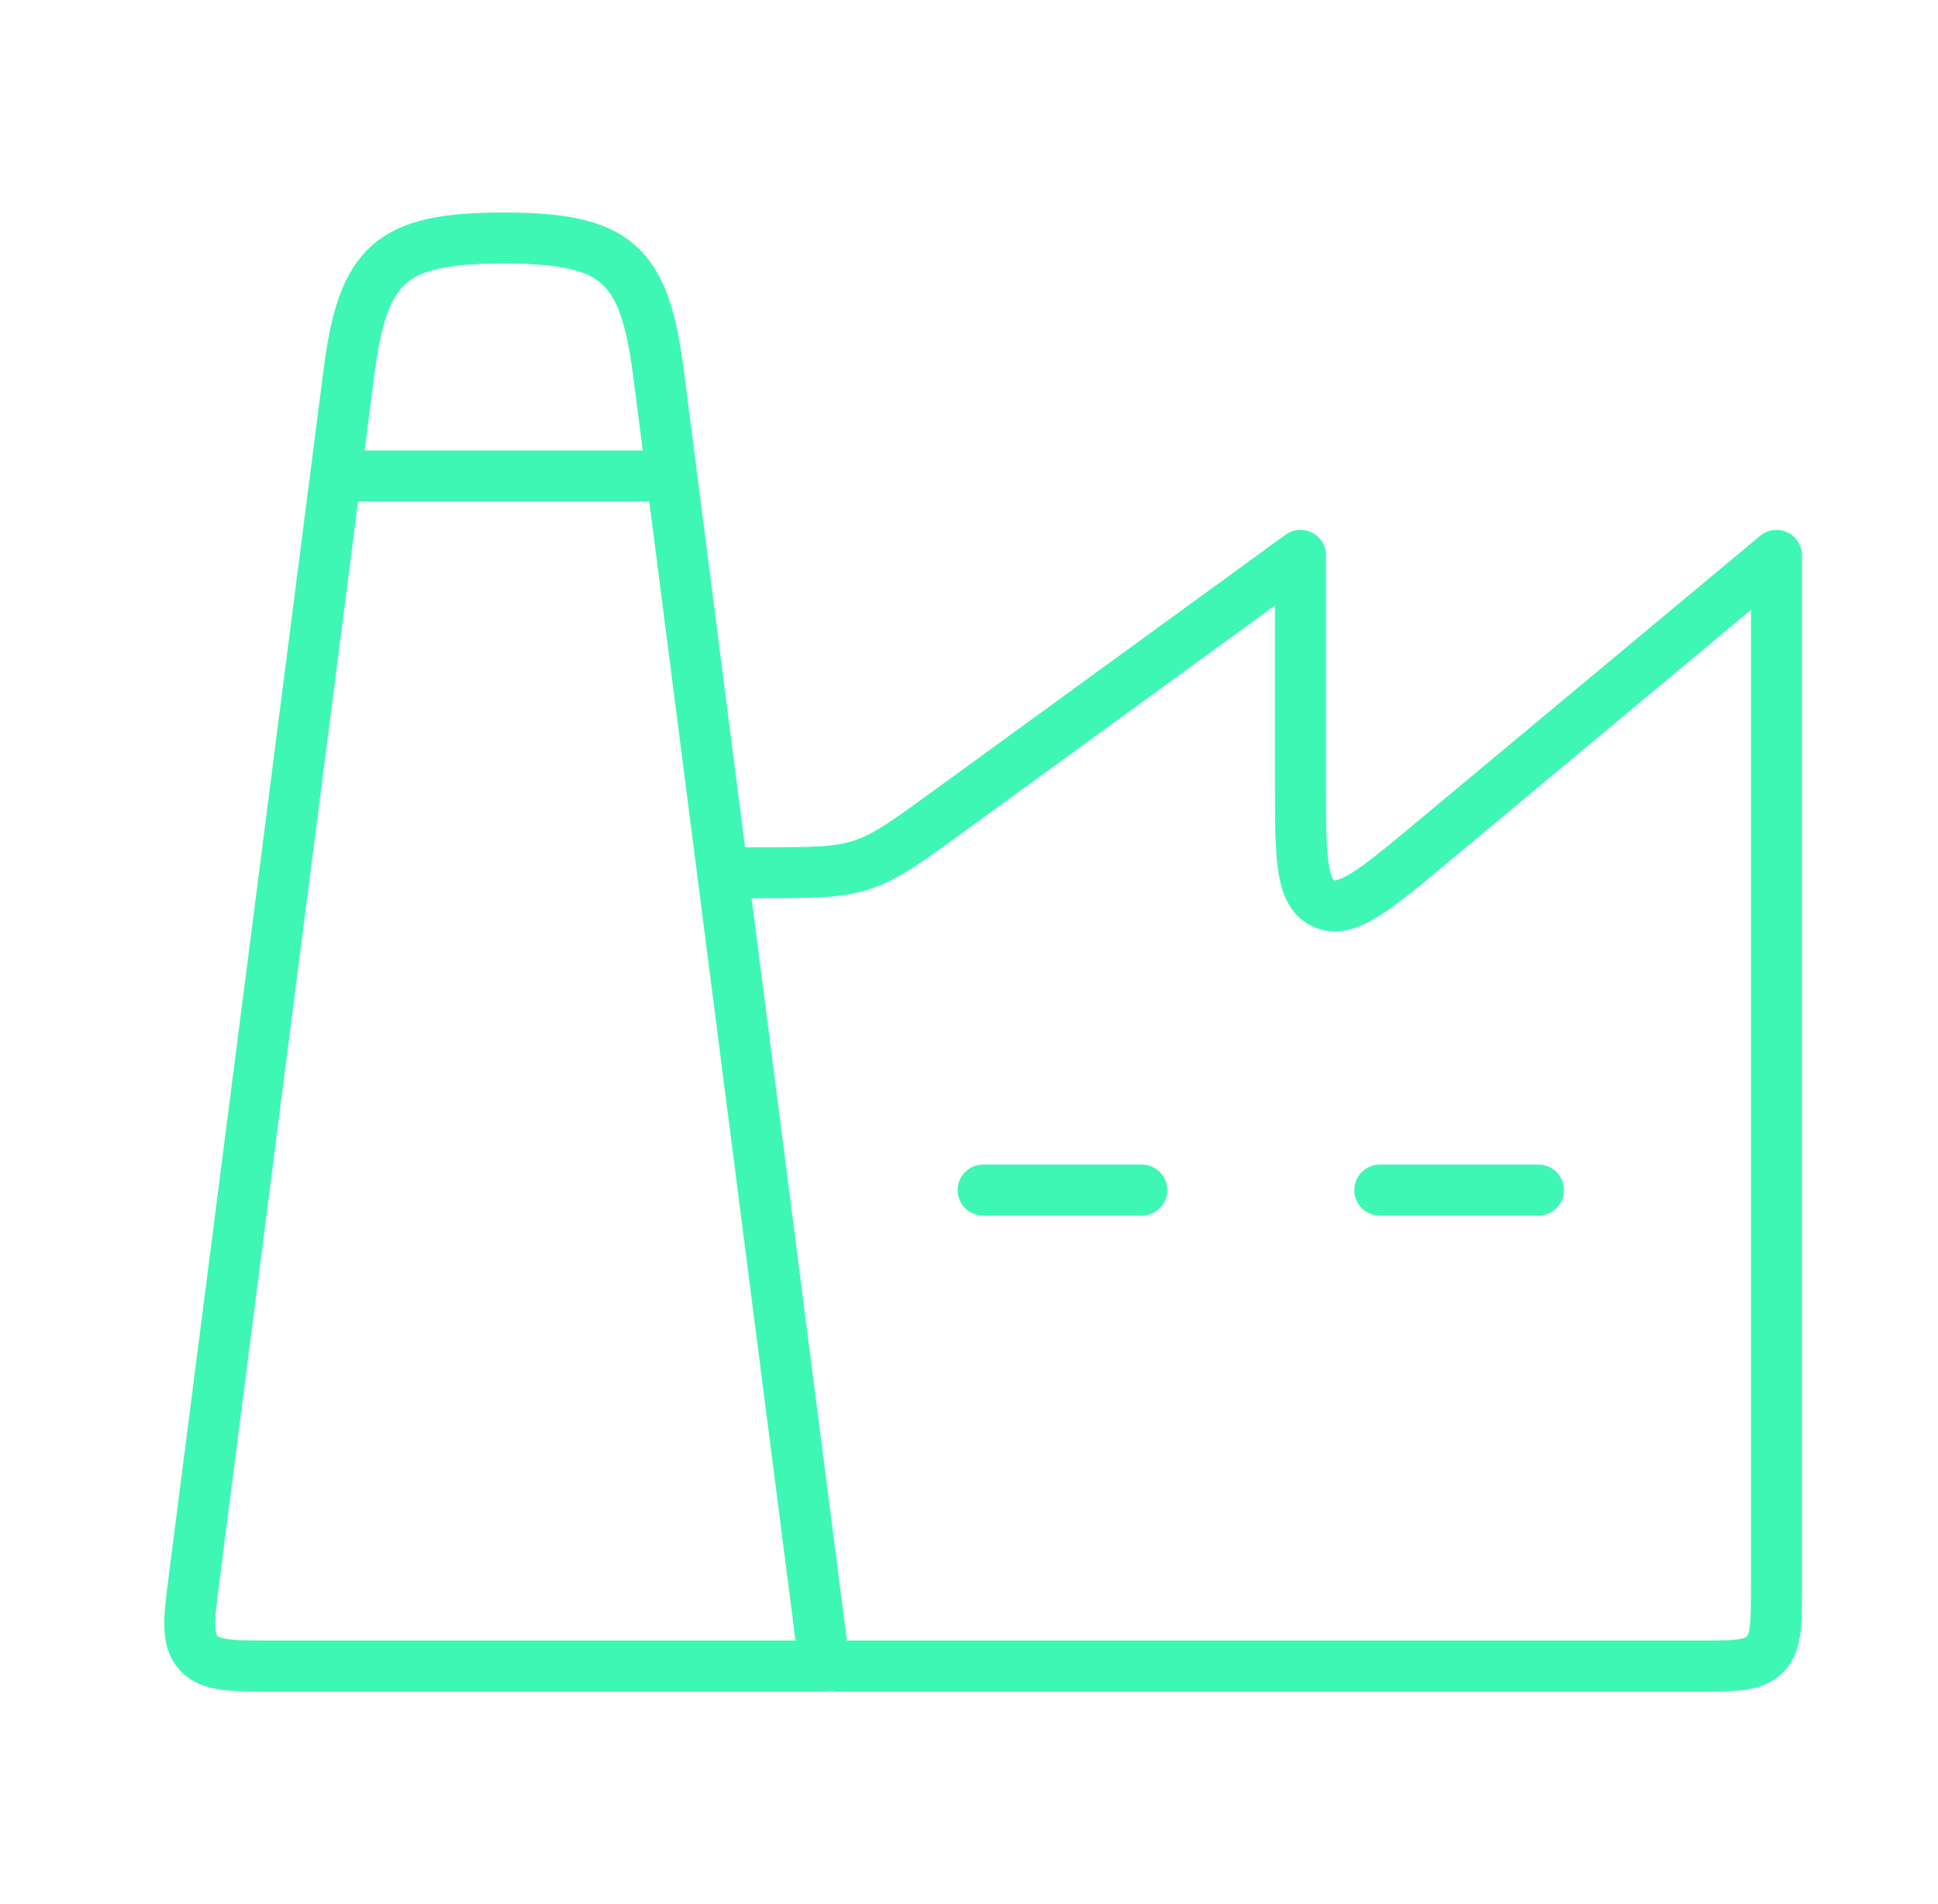 <svg width="57" height="56" viewBox="0 0 57 56" fill="none" xmlns="http://www.w3.org/2000/svg">
<path d="M5.715 46.373L10.26 10.968C10.675 7.733 11.496 7 14.813 7C18.131 7 18.951 7.733 19.366 10.968L24.249 49H8.055C6.808 49 6.184 49 5.832 48.605C5.479 48.209 5.558 47.597 5.715 46.373Z" stroke="#3FF7B5" stroke-width="1.5" stroke-linecap="round" stroke-linejoin="round"/>
<path d="M24.608 49H49.916C51.016 49 51.566 49 51.908 48.658C52.249 48.317 52.249 47.767 52.249 46.667V16.334L42.076 24.811C40.421 26.191 39.593 26.881 38.921 26.566C38.249 26.251 38.249 25.174 38.249 23.018V16.334L27.871 23.882C26.654 24.767 26.045 25.209 25.342 25.438C24.638 25.667 23.886 25.667 22.381 25.667H21.916" stroke="#3FF7B5" stroke-width="1.5" stroke-linecap="round" stroke-linejoin="round"/>
<path d="M10.248 14L19.581 14" stroke="#3FF7B5" stroke-width="1.5" stroke-linecap="round" stroke-linejoin="round"/>
<path d="M28.916 35L33.583 35" stroke="#3FF7B5" stroke-width="1.5" stroke-linecap="round" stroke-linejoin="round"/>
<path d="M40.582 35H45.249" stroke="#3FF7B5" stroke-width="1.5" stroke-linecap="round" stroke-linejoin="round"/>
</svg>
